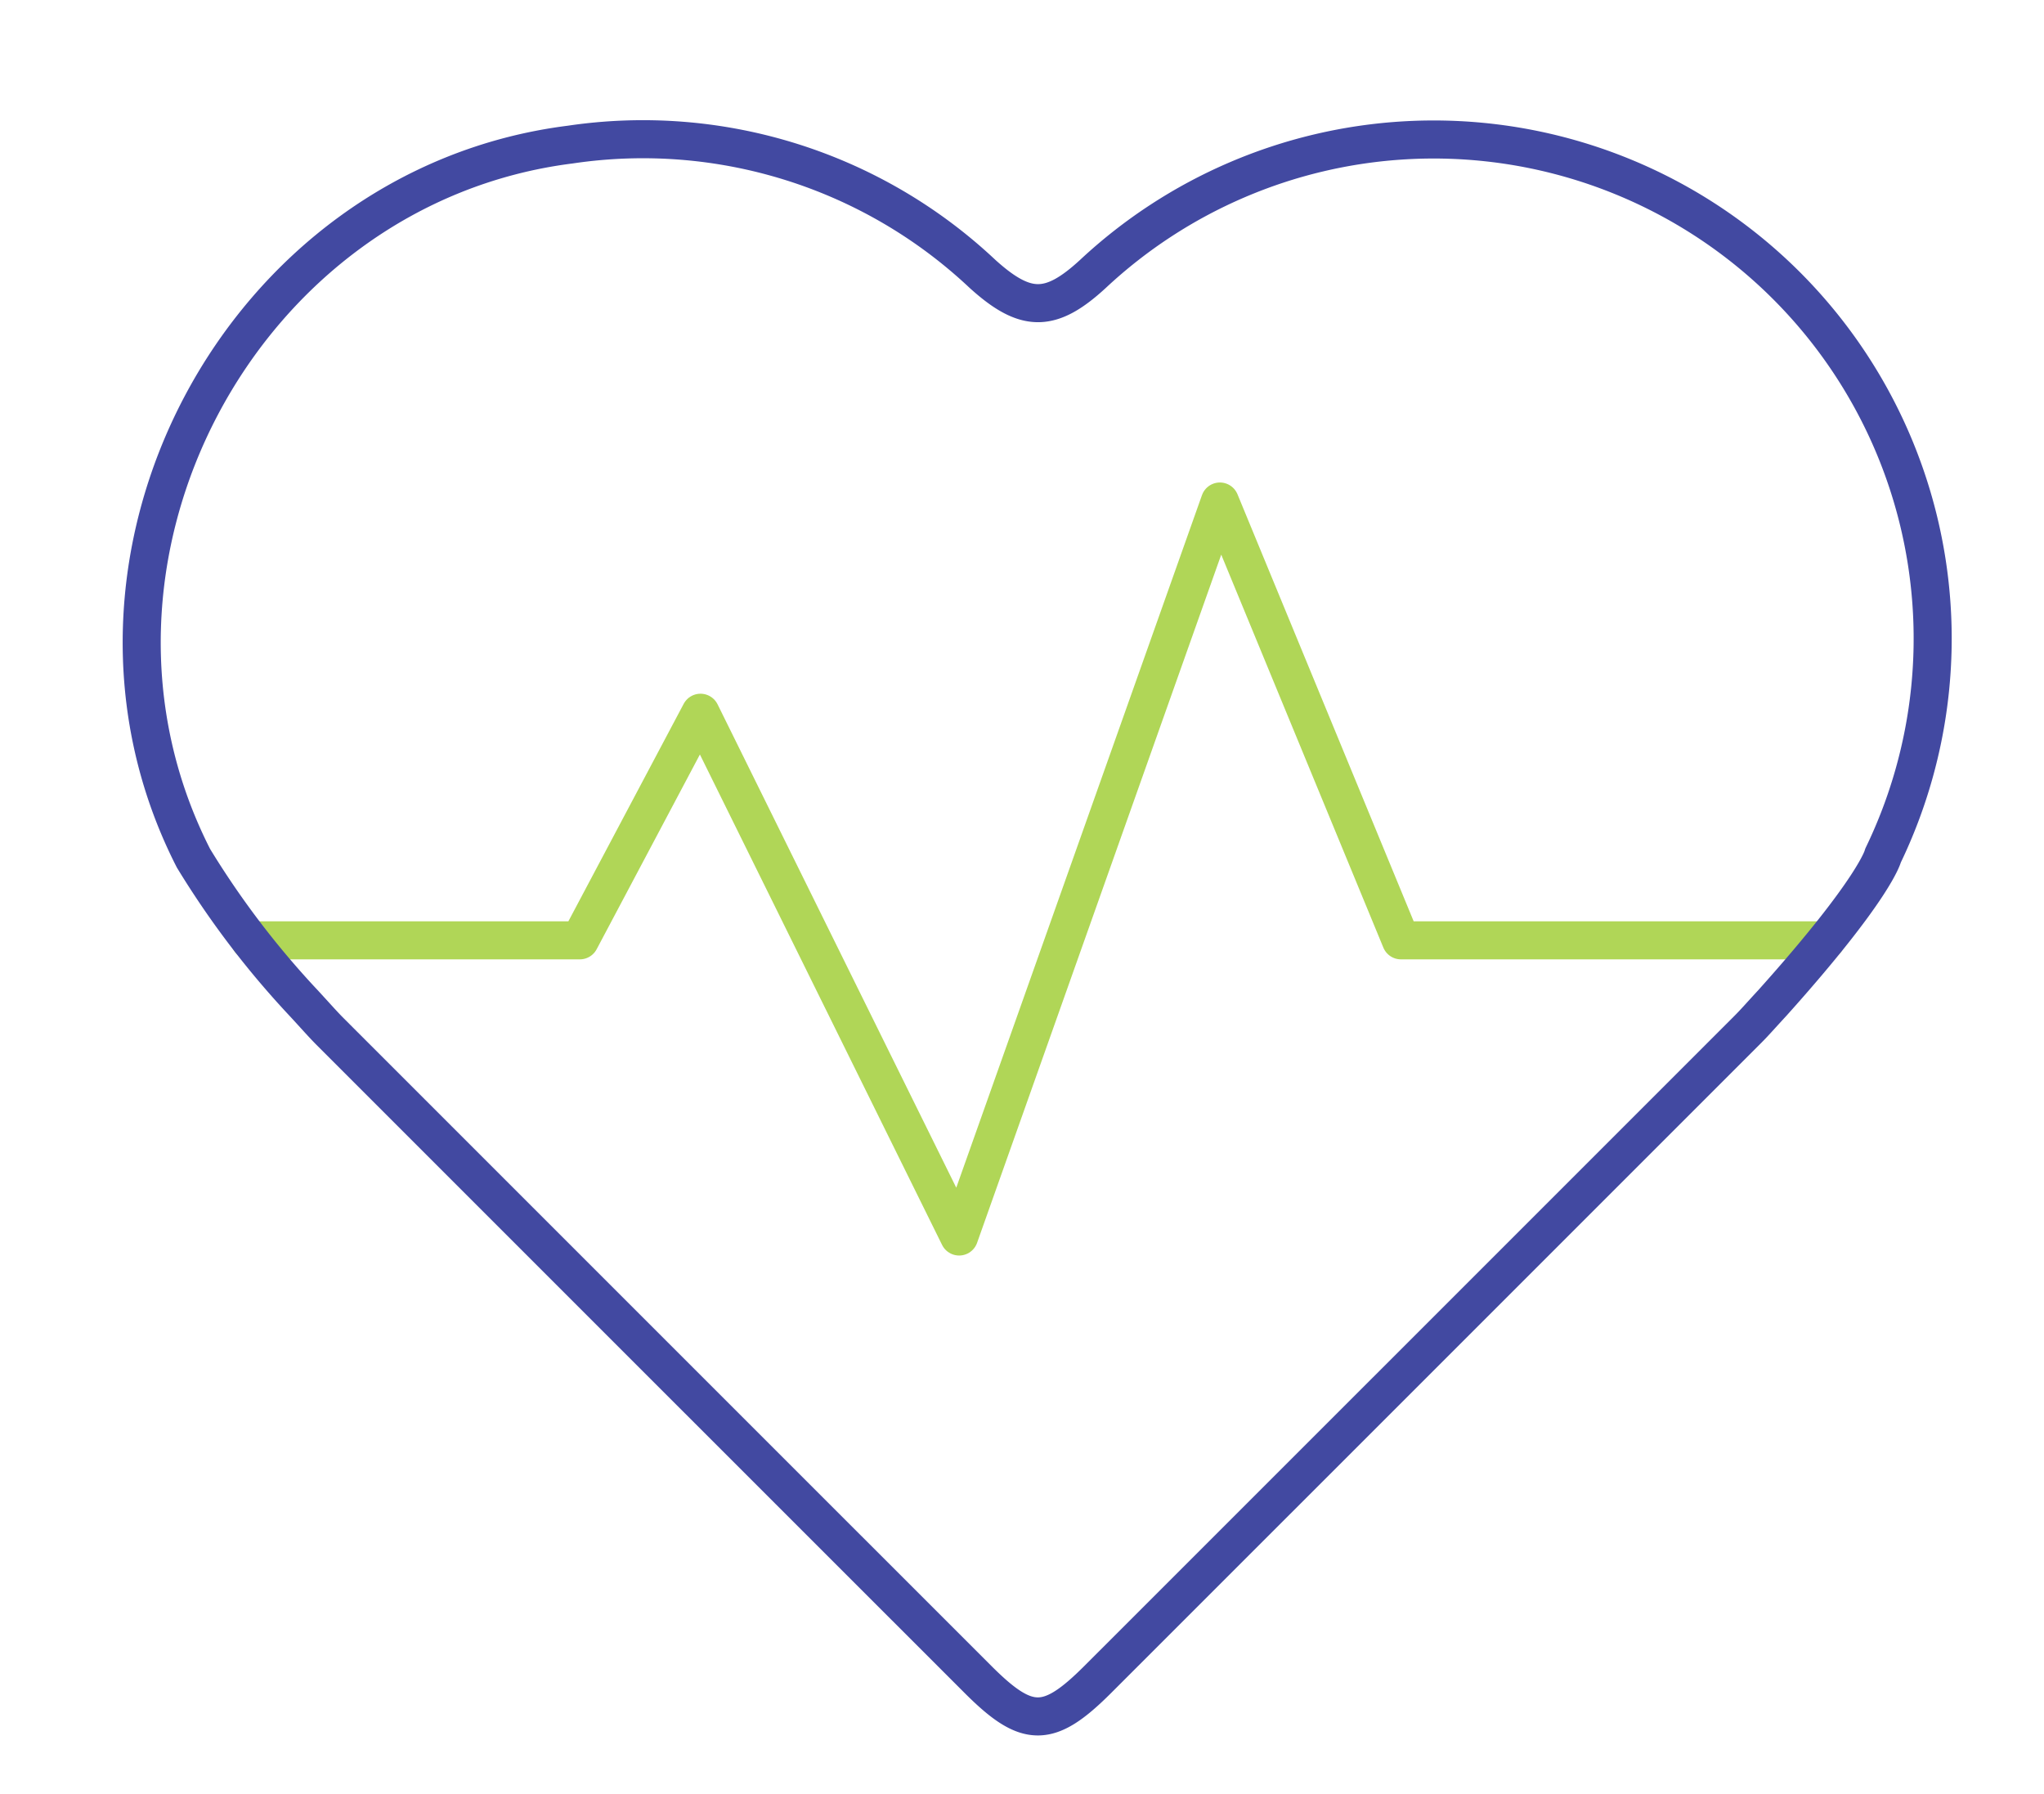 <svg xmlns="http://www.w3.org/2000/svg" id="Capa_1" data-name="Capa 1" viewBox="0 0 76.968 67.548"><defs><style>.cls-1,.cls-2{fill:none;stroke-linecap:round;stroke-linejoin:round;stroke-width:1.433px;}.cls-1{stroke:#b0d657;}.cls-2{stroke:#4249a1;}</style></defs><polyline class="cls-1" points="9.411 35.405 21.834 35.405 26.378 26.836 36.117 46.556 45.936 18.883 52.753 35.405 68.76 35.405"></polyline><path class="cls-2" d="M70.905,32.217A18.791,18.791,0,0,0,41.159,10.31c-1.6,1.475-2.54,1.469-4.162.003A18.652,18.652,0,0,0,21.471,5.444C9.034,7.013,1.577,21.14,7.286,32.315A33.243,33.243,0,0,0,11.428,37.76c.459.496.725.803,1.012,1.09Q24.635,51.047,36.834,63.241c1.849,1.849,2.648,1.848,4.506-.01Q53.579,50.996,65.816,38.758c.261-.261.502-.54.926-.998,3.886-4.332,4.164-5.543,4.164-5.543"></path></svg>